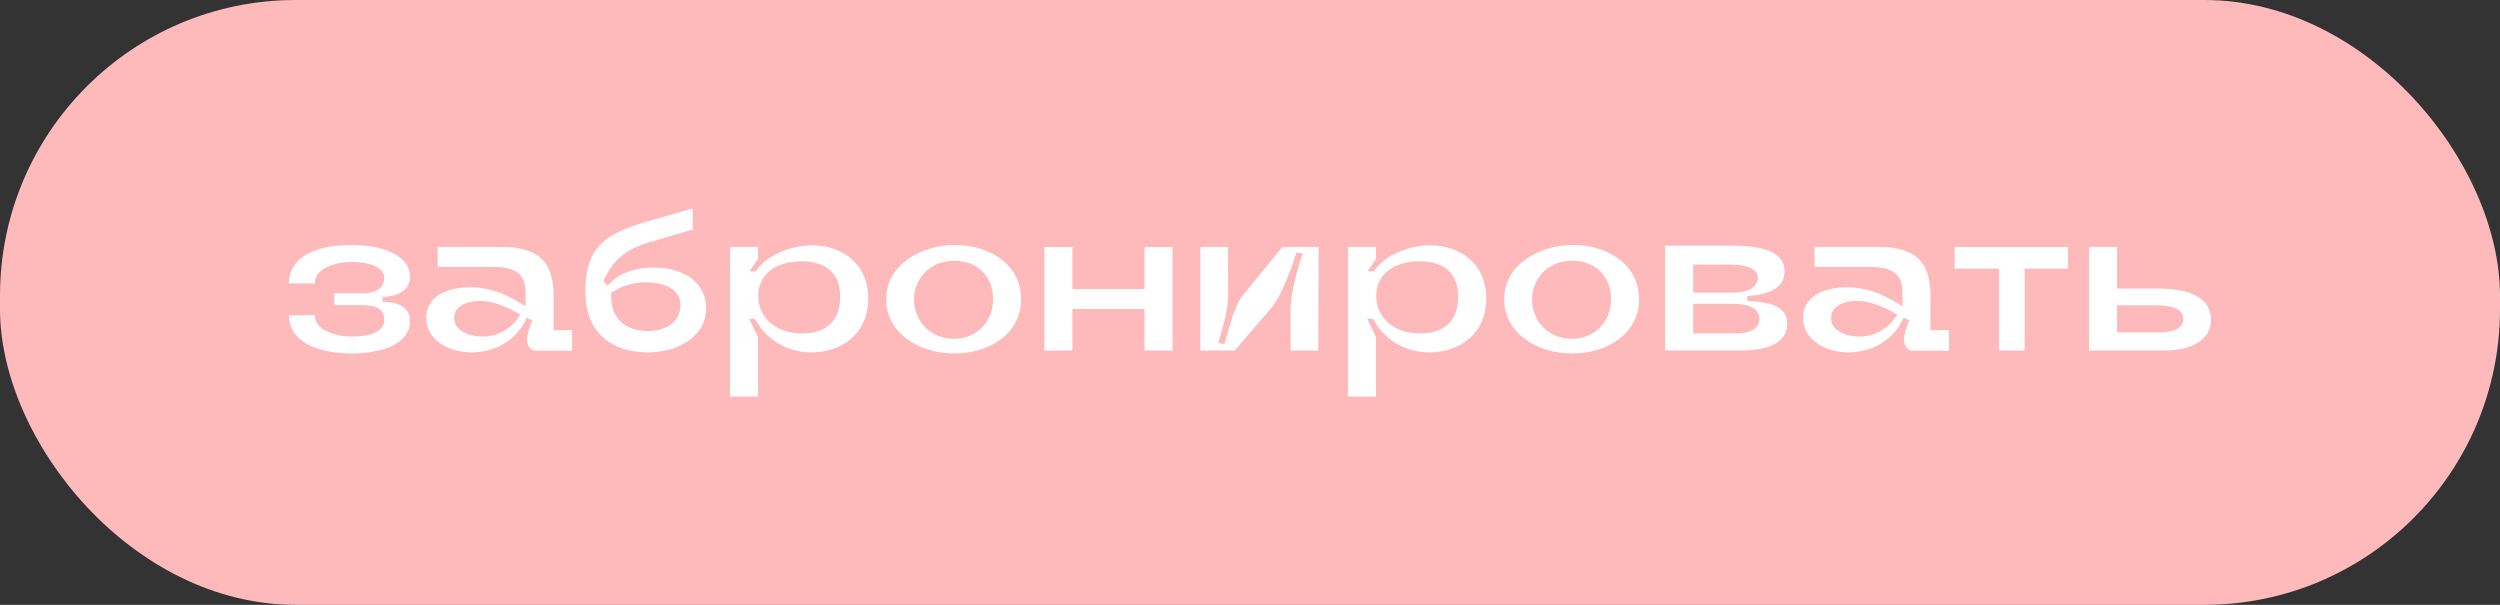 <?xml version="1.0" encoding="UTF-8"?> <svg xmlns="http://www.w3.org/2000/svg" width="372" height="90" viewBox="0 0 372 90" fill="none"><rect x="0" y="0" width="372" height="90" fill="#333333" stroke="none"/><rect width="372" height="90" rx="44" fill="#FEB9BA"></rect><path d="M56.929 44.904C59.793 44.932 61.016 46.054 61.016 47.778C61.016 51.282 56.568 52.595 52.342 52.595C47.532 52.595 43 51.008 43 46.902H46.837C46.809 49.065 49.839 50.077 52.397 50.077C54.788 50.077 57.179 49.475 57.179 47.669C57.179 46.081 56.206 45.397 53.815 45.397H49.728V43.645H53.815C55.984 43.645 57.179 42.851 57.179 41.373C57.179 39.622 54.705 38.992 52.369 38.992C49.756 38.992 46.809 39.95 46.837 42.167H43C43 38.007 47.448 36.447 52.314 36.447C56.54 36.447 61.016 37.788 61.016 41.264C61.016 42.851 59.654 44.111 56.929 44.165V44.904Z" fill="white"></path><path d="M63.413 47.285C63.413 44.111 66.527 42.742 69.919 42.742C73.561 42.742 76.314 44.357 78.204 45.589C78.232 45.096 78.204 44.001 78.204 43.563C78.204 40.826 76.842 39.704 73.255 39.704H65.137L65.109 36.748H74.729C80.011 36.748 82.375 38.91 82.375 43.946V49.119H85.127V52.185H80.234V52.157L79.706 52.185C78.816 52.185 78.427 51.227 78.427 50.597C78.427 49.721 78.955 48.106 79.233 47.696L78.399 47.258C76.536 51.364 72.783 52.431 70.169 52.431C66.75 52.431 63.413 50.57 63.413 47.285ZM67.584 47.34C67.584 49.147 69.641 50.077 71.754 50.077C75.73 50.077 77.426 46.82 77.426 46.82C77.426 46.82 74.228 44.767 71.421 44.767C70.225 44.767 67.584 45.151 67.584 47.34Z" fill="white"></path><path d="M96.442 52.431C90.882 52.431 87.1 49.393 87.1 43.426C87.1 36.282 90.548 34.586 96.943 32.779C98.055 32.451 102.169 31.246 103.087 31C103.087 31.63 103.087 33.463 103.087 34.148C101.864 34.503 98.361 35.544 97.082 35.927C92.828 37.022 91.104 38.965 89.77 41.839L90.437 42.496C92.077 40.607 94.44 39.813 97.276 39.813C101.391 39.813 105.061 41.757 105.061 45.862C105.061 50.324 100.501 52.431 96.442 52.431ZM96.081 42.003C94.218 42.003 92.55 42.523 90.937 43.563C90.937 43.672 90.937 44.056 90.937 44.138C90.937 47.723 93.439 49.256 96.47 49.256C98.972 49.256 101.252 47.942 101.252 45.397C101.252 42.879 98.611 42.003 96.081 42.003Z" fill="white"></path><path d="M120.739 52.431C116.736 52.431 113.733 50.159 112.343 47.422H111.481L112.788 50.187V59H108.618V36.748H112.788V38.527L111.537 40.361H112.482C113.817 38.253 117.32 36.502 120.851 36.502C125.216 36.502 129.191 39.156 129.191 44.439C129.191 49.776 125.104 52.431 120.739 52.431ZM119.266 38.883C115.318 38.883 112.816 40.935 112.816 44.028C112.816 46.957 115.096 49.612 119.377 49.612C123.269 49.612 125.021 47.422 125.021 44.193C125.021 40.853 123.158 38.883 119.266 38.883Z" fill="white"></path><path d="M142.123 36.447C146.822 36.447 151.937 39.047 151.937 44.548C151.937 49.639 147.211 52.595 141.984 52.595C136.674 52.595 131.864 49.53 131.864 44.548C131.864 39.266 137.23 36.447 142.123 36.447ZM136.007 44.494C136.007 47.833 138.453 50.406 141.929 50.406C145.376 50.406 147.767 47.86 147.767 44.494C147.767 41.373 145.682 38.801 142.012 38.801C138.009 38.801 136.007 41.839 136.007 44.494Z" fill="white"></path><path d="M170.3 36.748H174.47V52.157H170.3V45.972H159.568V52.157H155.398V36.748H159.568V43.016H170.3V36.748Z" fill="white"></path><path d="M192.04 52.157V46.108C192.04 43.536 193.013 40.224 193.819 37.733L192.93 37.569C192.123 40.06 190.928 43.344 189.399 45.561L183.727 52.157H178.611V36.748H182.726L182.754 43.892C182.754 46.081 181.892 48.9 181.28 51.035L182.198 51.199C182.81 49.065 183.505 46.218 184.672 44.247L190.817 36.748H196.21L196.155 52.157H192.04Z" fill="white"></path><path d="M212.699 52.431C208.695 52.431 205.693 50.159 204.302 47.422H203.441L204.747 50.187V59H200.577V36.748H204.747V38.527L203.496 40.361H204.442C205.776 38.253 209.279 36.502 212.81 36.502C217.175 36.502 221.151 39.156 221.151 44.439C221.151 49.776 217.064 52.431 212.699 52.431ZM211.225 38.883C207.277 38.883 204.775 40.935 204.775 44.028C204.775 46.957 207.055 49.612 211.336 49.612C215.229 49.612 216.98 47.422 216.98 44.193C216.98 40.853 215.118 38.883 211.225 38.883Z" fill="white"></path><path d="M234.083 36.447C238.781 36.447 243.897 39.047 243.897 44.548C243.897 49.639 239.171 52.595 233.944 52.595C228.633 52.595 223.824 49.53 223.824 44.548C223.824 39.266 229.189 36.447 234.083 36.447ZM227.966 44.494C227.966 47.833 230.413 50.406 233.888 50.406C237.336 50.406 239.727 47.86 239.727 44.494C239.727 41.373 237.641 38.801 233.971 38.801C229.968 38.801 227.966 41.839 227.966 44.494Z" fill="white"></path><path d="M260.007 44.767C263.177 44.986 265.929 45.397 265.929 48.161C265.929 51.254 262.62 52.157 259.09 52.157H247.774V36.556H257.838C261.564 36.556 265.54 37.158 265.54 40.388C265.54 42.961 263.01 43.864 260.007 44.056V44.767ZM257.616 39.375H251.944V43.536H257.977C260.035 43.536 261.564 42.742 261.564 41.346C261.564 39.95 259.868 39.375 257.616 39.375ZM258.506 49.612C260.368 49.612 261.814 48.873 261.814 47.45C261.814 45.972 260.257 45.205 257.95 45.205H251.944V49.612H258.506Z" fill="white"></path><path d="M268.293 47.285C268.293 44.111 271.406 42.742 274.798 42.742C278.44 42.742 281.193 44.357 283.083 45.589C283.111 45.096 283.083 44.001 283.083 43.563C283.083 40.826 281.721 39.704 278.135 39.704H270.016L269.988 36.748H279.608C284.891 36.748 287.254 38.91 287.254 43.946V49.119H290.006V52.185H285.113V52.157L284.585 52.185C283.695 52.185 283.306 51.227 283.306 50.597C283.306 49.721 283.834 48.106 284.112 47.696L283.278 47.258C281.415 51.364 277.662 52.431 275.049 52.431C271.629 52.431 268.293 50.57 268.293 47.285ZM272.463 47.34C272.463 49.147 274.52 50.077 276.633 50.077C280.609 50.077 282.305 46.82 282.305 46.82C282.305 46.82 279.108 44.767 276.3 44.767C275.104 44.767 272.463 45.151 272.463 47.34Z" fill="white"></path><path d="M307.716 36.748V39.977H301.266V52.157H297.457V39.977H290.84V36.748H307.716Z" fill="white"></path><path d="M315.015 36.748V42.934H321.049C325.719 42.934 329 44.22 329 47.641C329 50.406 326.303 52.157 322.161 52.157H310.845V36.748H315.015ZM321.577 49.448C323.44 49.448 324.885 48.791 324.885 47.45C324.885 46.054 323.328 45.424 320.993 45.424H315.015V49.448H321.577Z" fill="white"></path></svg> 